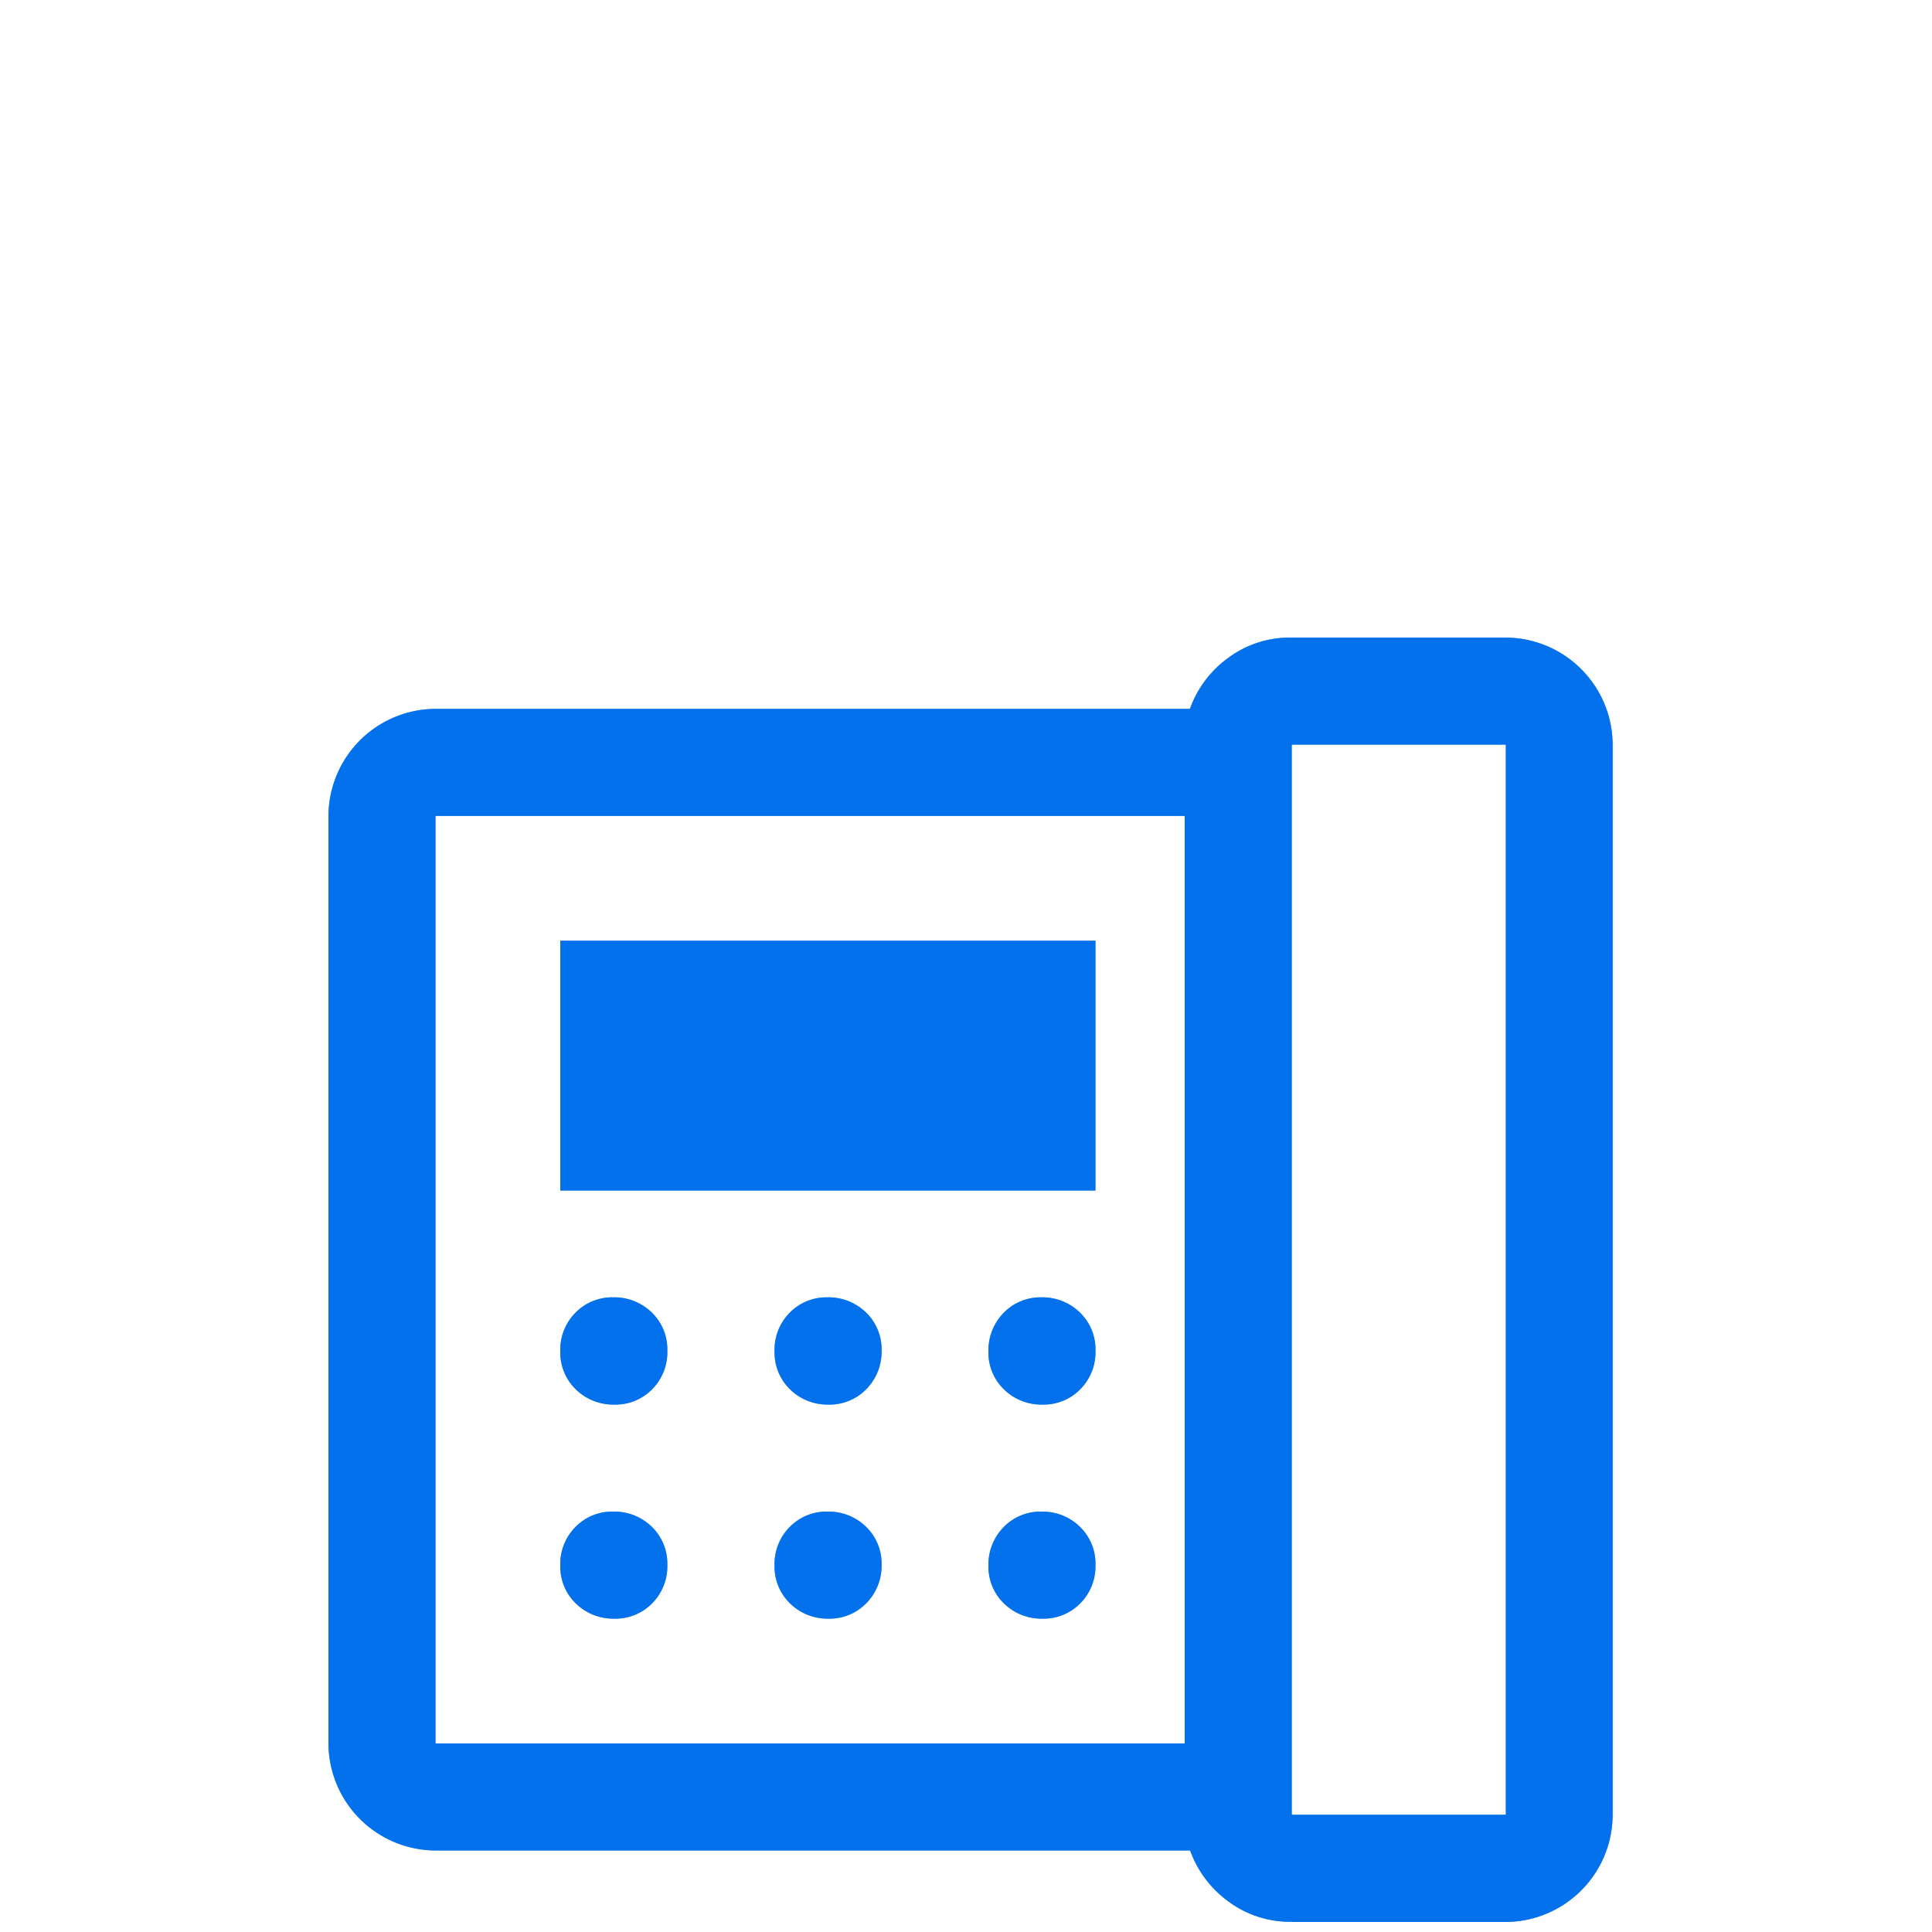 <svg xmlns="http://www.w3.org/2000/svg" xmlns:xlink="http://www.w3.org/1999/xlink" width="100" height="100" viewBox="0 0 100 100">
  <defs>
    <clipPath id="clip-path">
      <rect id="Rectangle_30529" data-name="Rectangle 30529" width="100" height="100" transform="translate(-3709 1469)" fill="#003057"/>
    </clipPath>
  </defs>
  <g id="Mask_Group_28386" data-name="Mask Group 28386" transform="translate(3709 -1469)" clip-path="url(#clip-path)">
    <g id="HERO_ICONS_EL_BLUE_100x100_R3-05" data-name="HERO ICONS_EL_BLUE_100x100_R3-05" transform="translate(-3709.689 1484.831)">
      <path id="Path_10477" data-name="Path 10477" d="M67.55,78.1H78.63V22.71H67.55v55.4ZM32.48,56.87a2.655,2.655,0,0,0,1.97-.8,2.721,2.721,0,0,0,.78-1.99,2.655,2.655,0,0,0-.8-1.97,2.771,2.771,0,0,0-1.99-.79,2.655,2.655,0,0,0-1.97.8,2.721,2.721,0,0,0-.78,1.99,2.655,2.655,0,0,0,.8,1.97A2.771,2.771,0,0,0,32.48,56.87Zm0,11.08a2.655,2.655,0,0,0,1.97-.8,2.714,2.714,0,0,0,.78-1.98,2.655,2.655,0,0,0-.8-1.97,2.771,2.771,0,0,0-1.99-.79,2.655,2.655,0,0,0-1.97.8,2.714,2.714,0,0,0-.78,1.98,2.655,2.655,0,0,0,.8,1.97,2.771,2.771,0,0,0,1.99.79ZM29.69,45.79h27.7V32.86H29.69V45.79ZM43.56,56.87a2.655,2.655,0,0,0,1.97-.8,2.771,2.771,0,0,0,.79-1.99,2.655,2.655,0,0,0-.8-1.97,2.771,2.771,0,0,0-1.99-.79,2.655,2.655,0,0,0-1.97.8,2.721,2.721,0,0,0-.78,1.99,2.655,2.655,0,0,0,.8,1.97A2.764,2.764,0,0,0,43.56,56.87Zm0,11.08a2.655,2.655,0,0,0,1.97-.8,2.764,2.764,0,0,0,.79-1.98,2.655,2.655,0,0,0-.8-1.97,2.771,2.771,0,0,0-1.99-.79,2.655,2.655,0,0,0-1.97.8,2.714,2.714,0,0,0-.78,1.98,2.655,2.655,0,0,0,.8,1.97,2.764,2.764,0,0,0,1.98.79ZM54.64,56.87a2.655,2.655,0,0,0,1.97-.8,2.721,2.721,0,0,0,.78-1.99,2.655,2.655,0,0,0-.8-1.97,2.764,2.764,0,0,0-1.98-.79,2.655,2.655,0,0,0-1.97.8,2.771,2.771,0,0,0-.79,1.99,2.655,2.655,0,0,0,.8,1.97A2.771,2.771,0,0,0,54.64,56.87Zm0,11.08a2.655,2.655,0,0,0,1.97-.8,2.714,2.714,0,0,0,.78-1.98,2.655,2.655,0,0,0-.8-1.97,2.764,2.764,0,0,0-1.98-.79,2.655,2.655,0,0,0-1.97.8,2.764,2.764,0,0,0-.79,1.98,2.655,2.655,0,0,0,.8,1.97,2.771,2.771,0,0,0,1.99.79Zm7.37,6.46V26.4H23.23V74.41H62.01Zm5.54,9.23a5.347,5.347,0,0,1-3.29-1.06,5.593,5.593,0,0,1-1.97-2.63H23.23a5.565,5.565,0,0,1-5.54-5.54V26.4a5.565,5.565,0,0,1,5.54-5.54H62.28a5.545,5.545,0,0,1,1.97-2.63,5.347,5.347,0,0,1,3.29-1.06H78.62a5.565,5.565,0,0,1,5.54,5.54v55.4a5.565,5.565,0,0,1-5.54,5.54H67.54ZM23.23,74.41" fill="#0271eb"/>
      <path id="Path_10478" data-name="Path 10478" d="M67.55,78.1H78.63V22.71H67.55v55.4ZM32.48,56.87a2.655,2.655,0,0,0,1.97-.8,2.721,2.721,0,0,0,.78-1.99,2.655,2.655,0,0,0-.8-1.97,2.771,2.771,0,0,0-1.99-.79,2.655,2.655,0,0,0-1.97.8,2.721,2.721,0,0,0-.78,1.99,2.655,2.655,0,0,0,.8,1.97A2.771,2.771,0,0,0,32.48,56.87Zm0,11.08a2.655,2.655,0,0,0,1.97-.8,2.714,2.714,0,0,0,.78-1.98,2.655,2.655,0,0,0-.8-1.97,2.771,2.771,0,0,0-1.99-.79,2.655,2.655,0,0,0-1.97.8,2.714,2.714,0,0,0-.78,1.98,2.655,2.655,0,0,0,.8,1.97,2.771,2.771,0,0,0,1.99.79ZM29.69,45.79h27.7V32.86H29.69V45.79ZM43.56,56.87a2.655,2.655,0,0,0,1.97-.8,2.771,2.771,0,0,0,.79-1.99,2.655,2.655,0,0,0-.8-1.97,2.771,2.771,0,0,0-1.99-.79,2.655,2.655,0,0,0-1.97.8,2.721,2.721,0,0,0-.78,1.99,2.655,2.655,0,0,0,.8,1.97A2.764,2.764,0,0,0,43.56,56.87Zm0,11.08a2.655,2.655,0,0,0,1.97-.8,2.764,2.764,0,0,0,.79-1.98,2.655,2.655,0,0,0-.8-1.97,2.771,2.771,0,0,0-1.99-.79,2.655,2.655,0,0,0-1.97.8,2.714,2.714,0,0,0-.78,1.98,2.655,2.655,0,0,0,.8,1.97,2.764,2.764,0,0,0,1.98.79ZM54.64,56.87a2.655,2.655,0,0,0,1.97-.8,2.721,2.721,0,0,0,.78-1.99,2.655,2.655,0,0,0-.8-1.97,2.764,2.764,0,0,0-1.98-.79,2.655,2.655,0,0,0-1.97.8,2.771,2.771,0,0,0-.79,1.99,2.655,2.655,0,0,0,.8,1.97A2.771,2.771,0,0,0,54.64,56.87Zm0,11.08a2.655,2.655,0,0,0,1.97-.8,2.714,2.714,0,0,0,.78-1.98,2.655,2.655,0,0,0-.8-1.97,2.764,2.764,0,0,0-1.98-.79,2.655,2.655,0,0,0-1.97.8,2.764,2.764,0,0,0-.79,1.98,2.655,2.655,0,0,0,.8,1.97,2.771,2.771,0,0,0,1.99.79Zm7.37,6.46V26.4H23.23V74.41H62.01Zm5.54,9.23a5.347,5.347,0,0,1-3.29-1.06,5.593,5.593,0,0,1-1.97-2.63H23.23a5.565,5.565,0,0,1-5.54-5.54V26.4a5.565,5.565,0,0,1,5.54-5.54H62.28a5.545,5.545,0,0,1,1.97-2.63,5.347,5.347,0,0,1,3.29-1.06H78.62a5.565,5.565,0,0,1,5.54,5.54v55.4a5.565,5.565,0,0,1-5.54,5.54H67.54ZM23.23,74.41" fill="#0271eb" opacity="0.6" style="isolation: isolate"/>
    </g>
  </g>
</svg>
